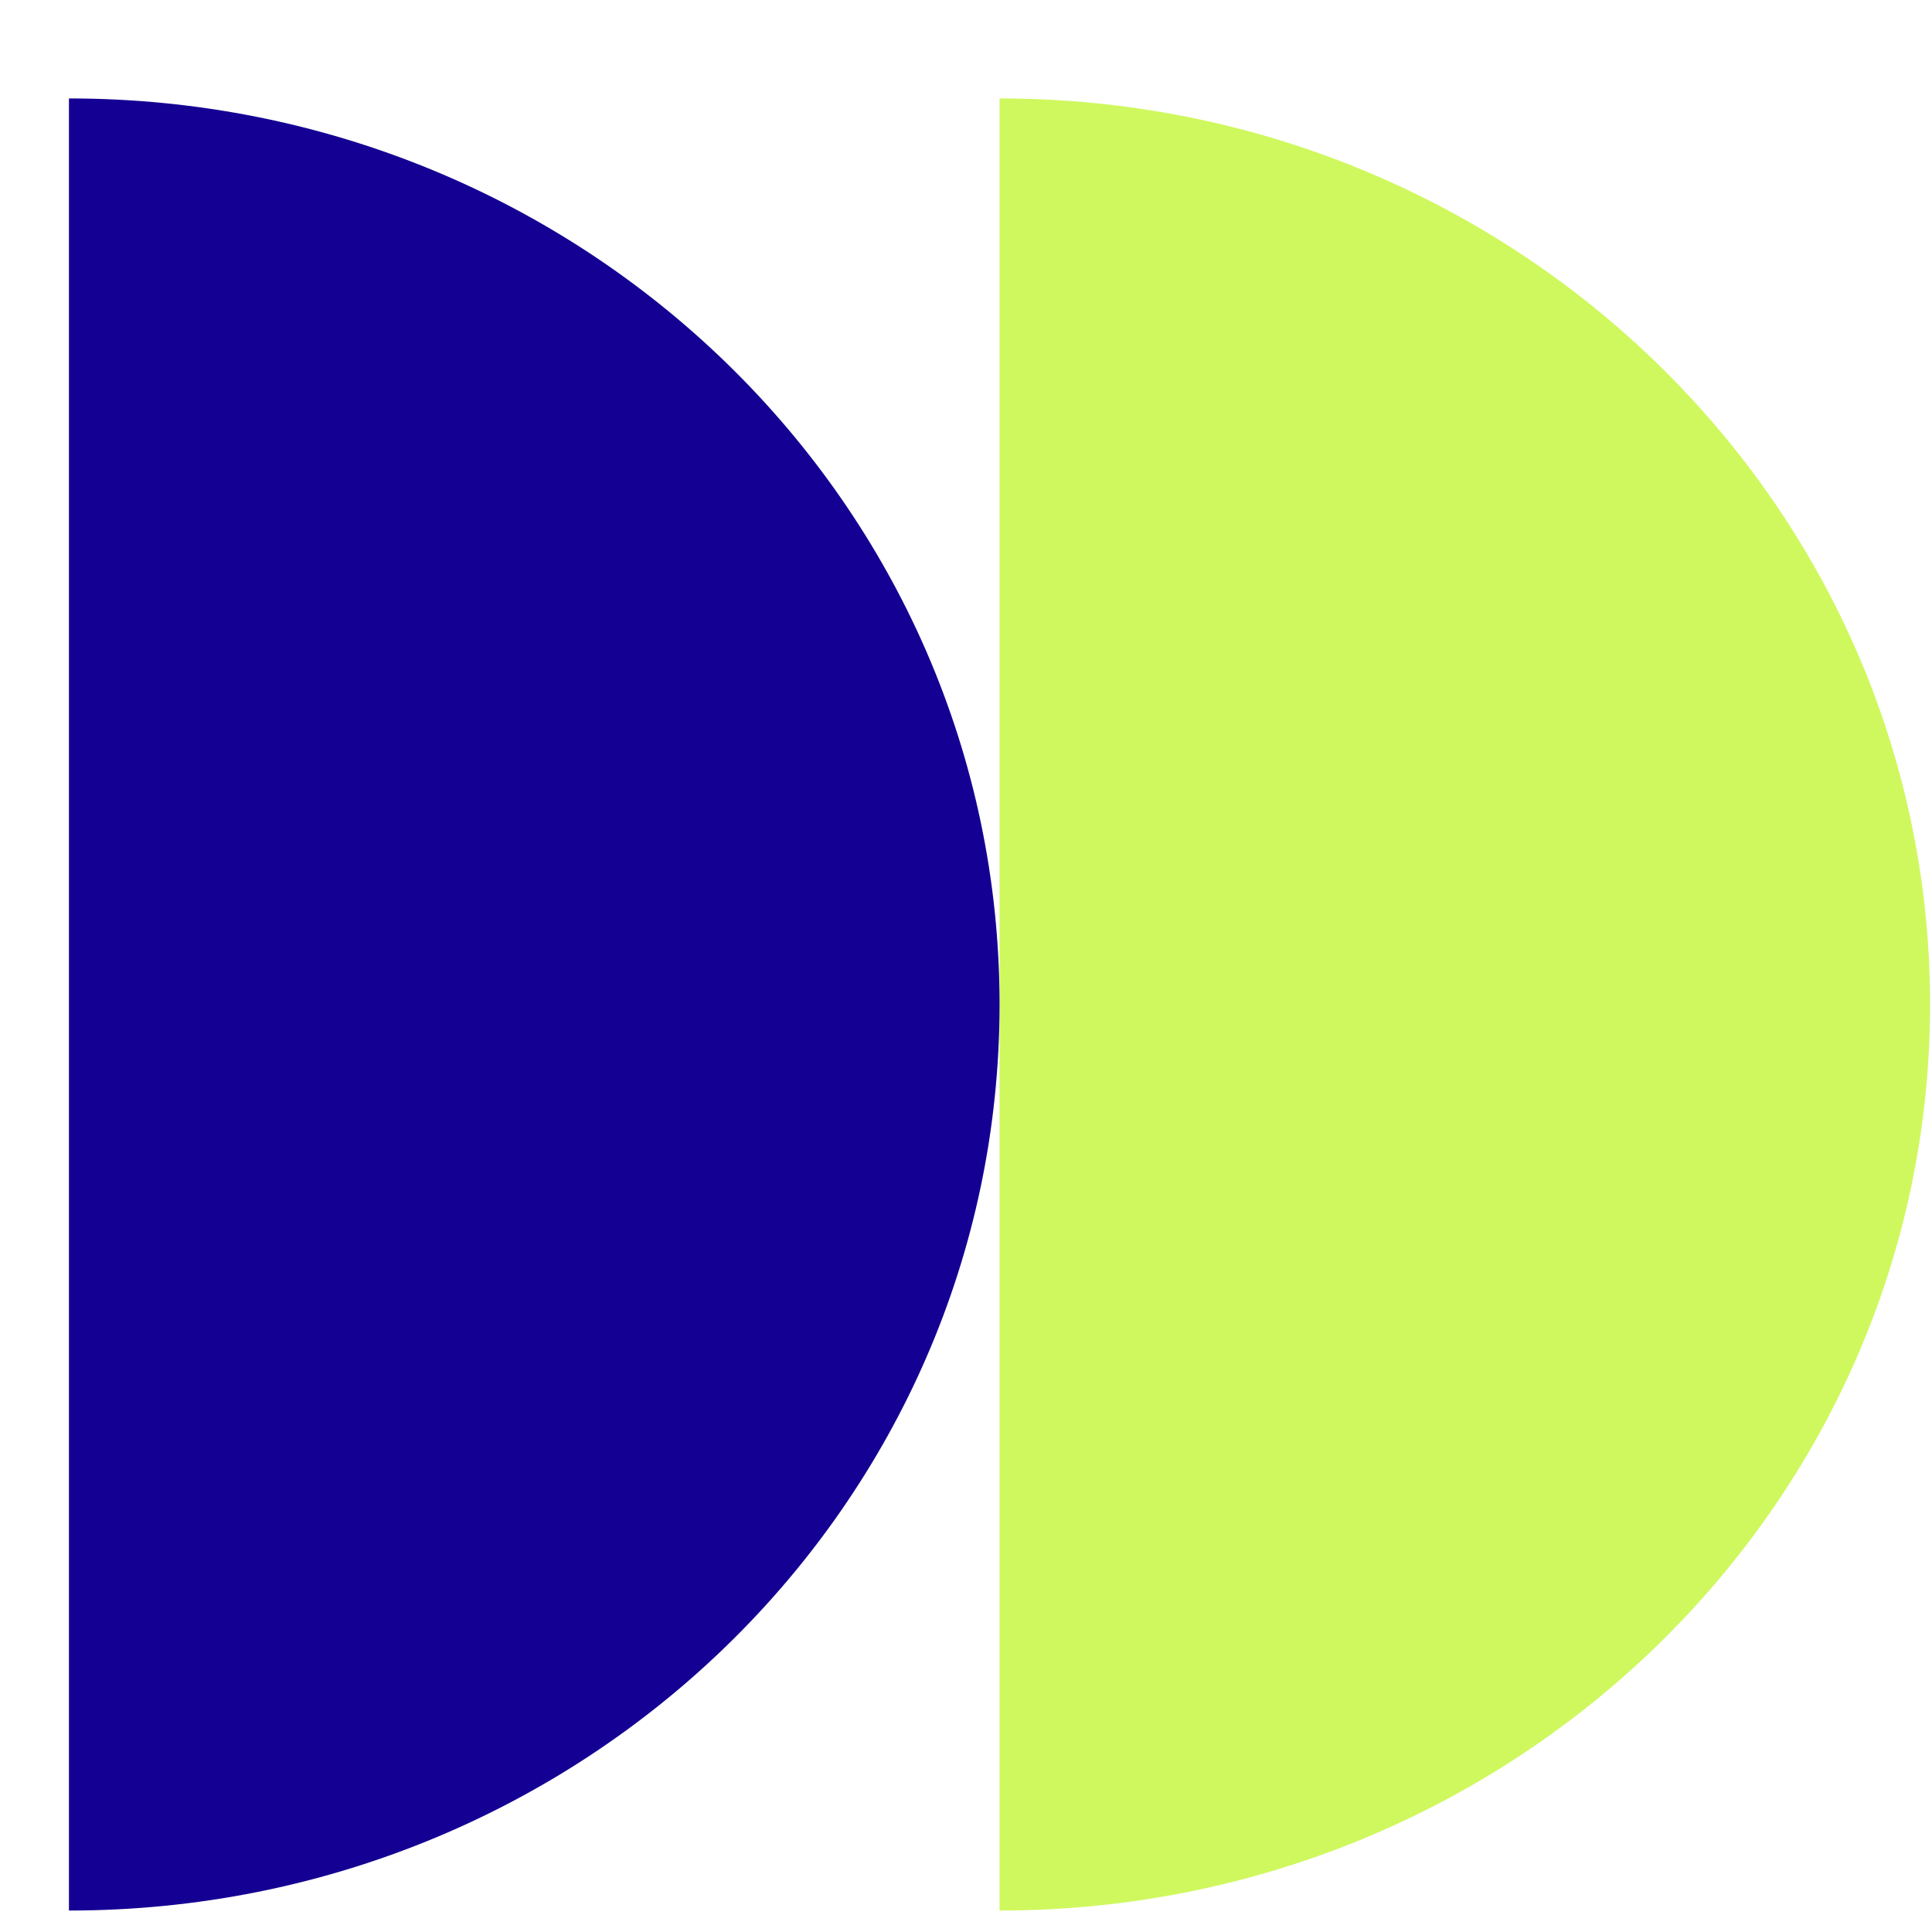 <?xml version="1.0" encoding="UTF-8"?> <svg xmlns="http://www.w3.org/2000/svg" width="19" height="19" viewBox="0 0 19 19" fill="none"> <path d="M9.83 0.968C14.885 0.968 18.981 4.958 18.981 9.878C18.981 14.798 14.885 18.789 9.83 18.789V0.968Z" fill="#CFF85E"></path> <path d="M0.678 0.968C5.74 0.968 9.83 4.958 9.83 9.878C9.83 14.798 5.74 18.789 0.678 18.789V0.968Z" fill="#140093"></path> </svg> 